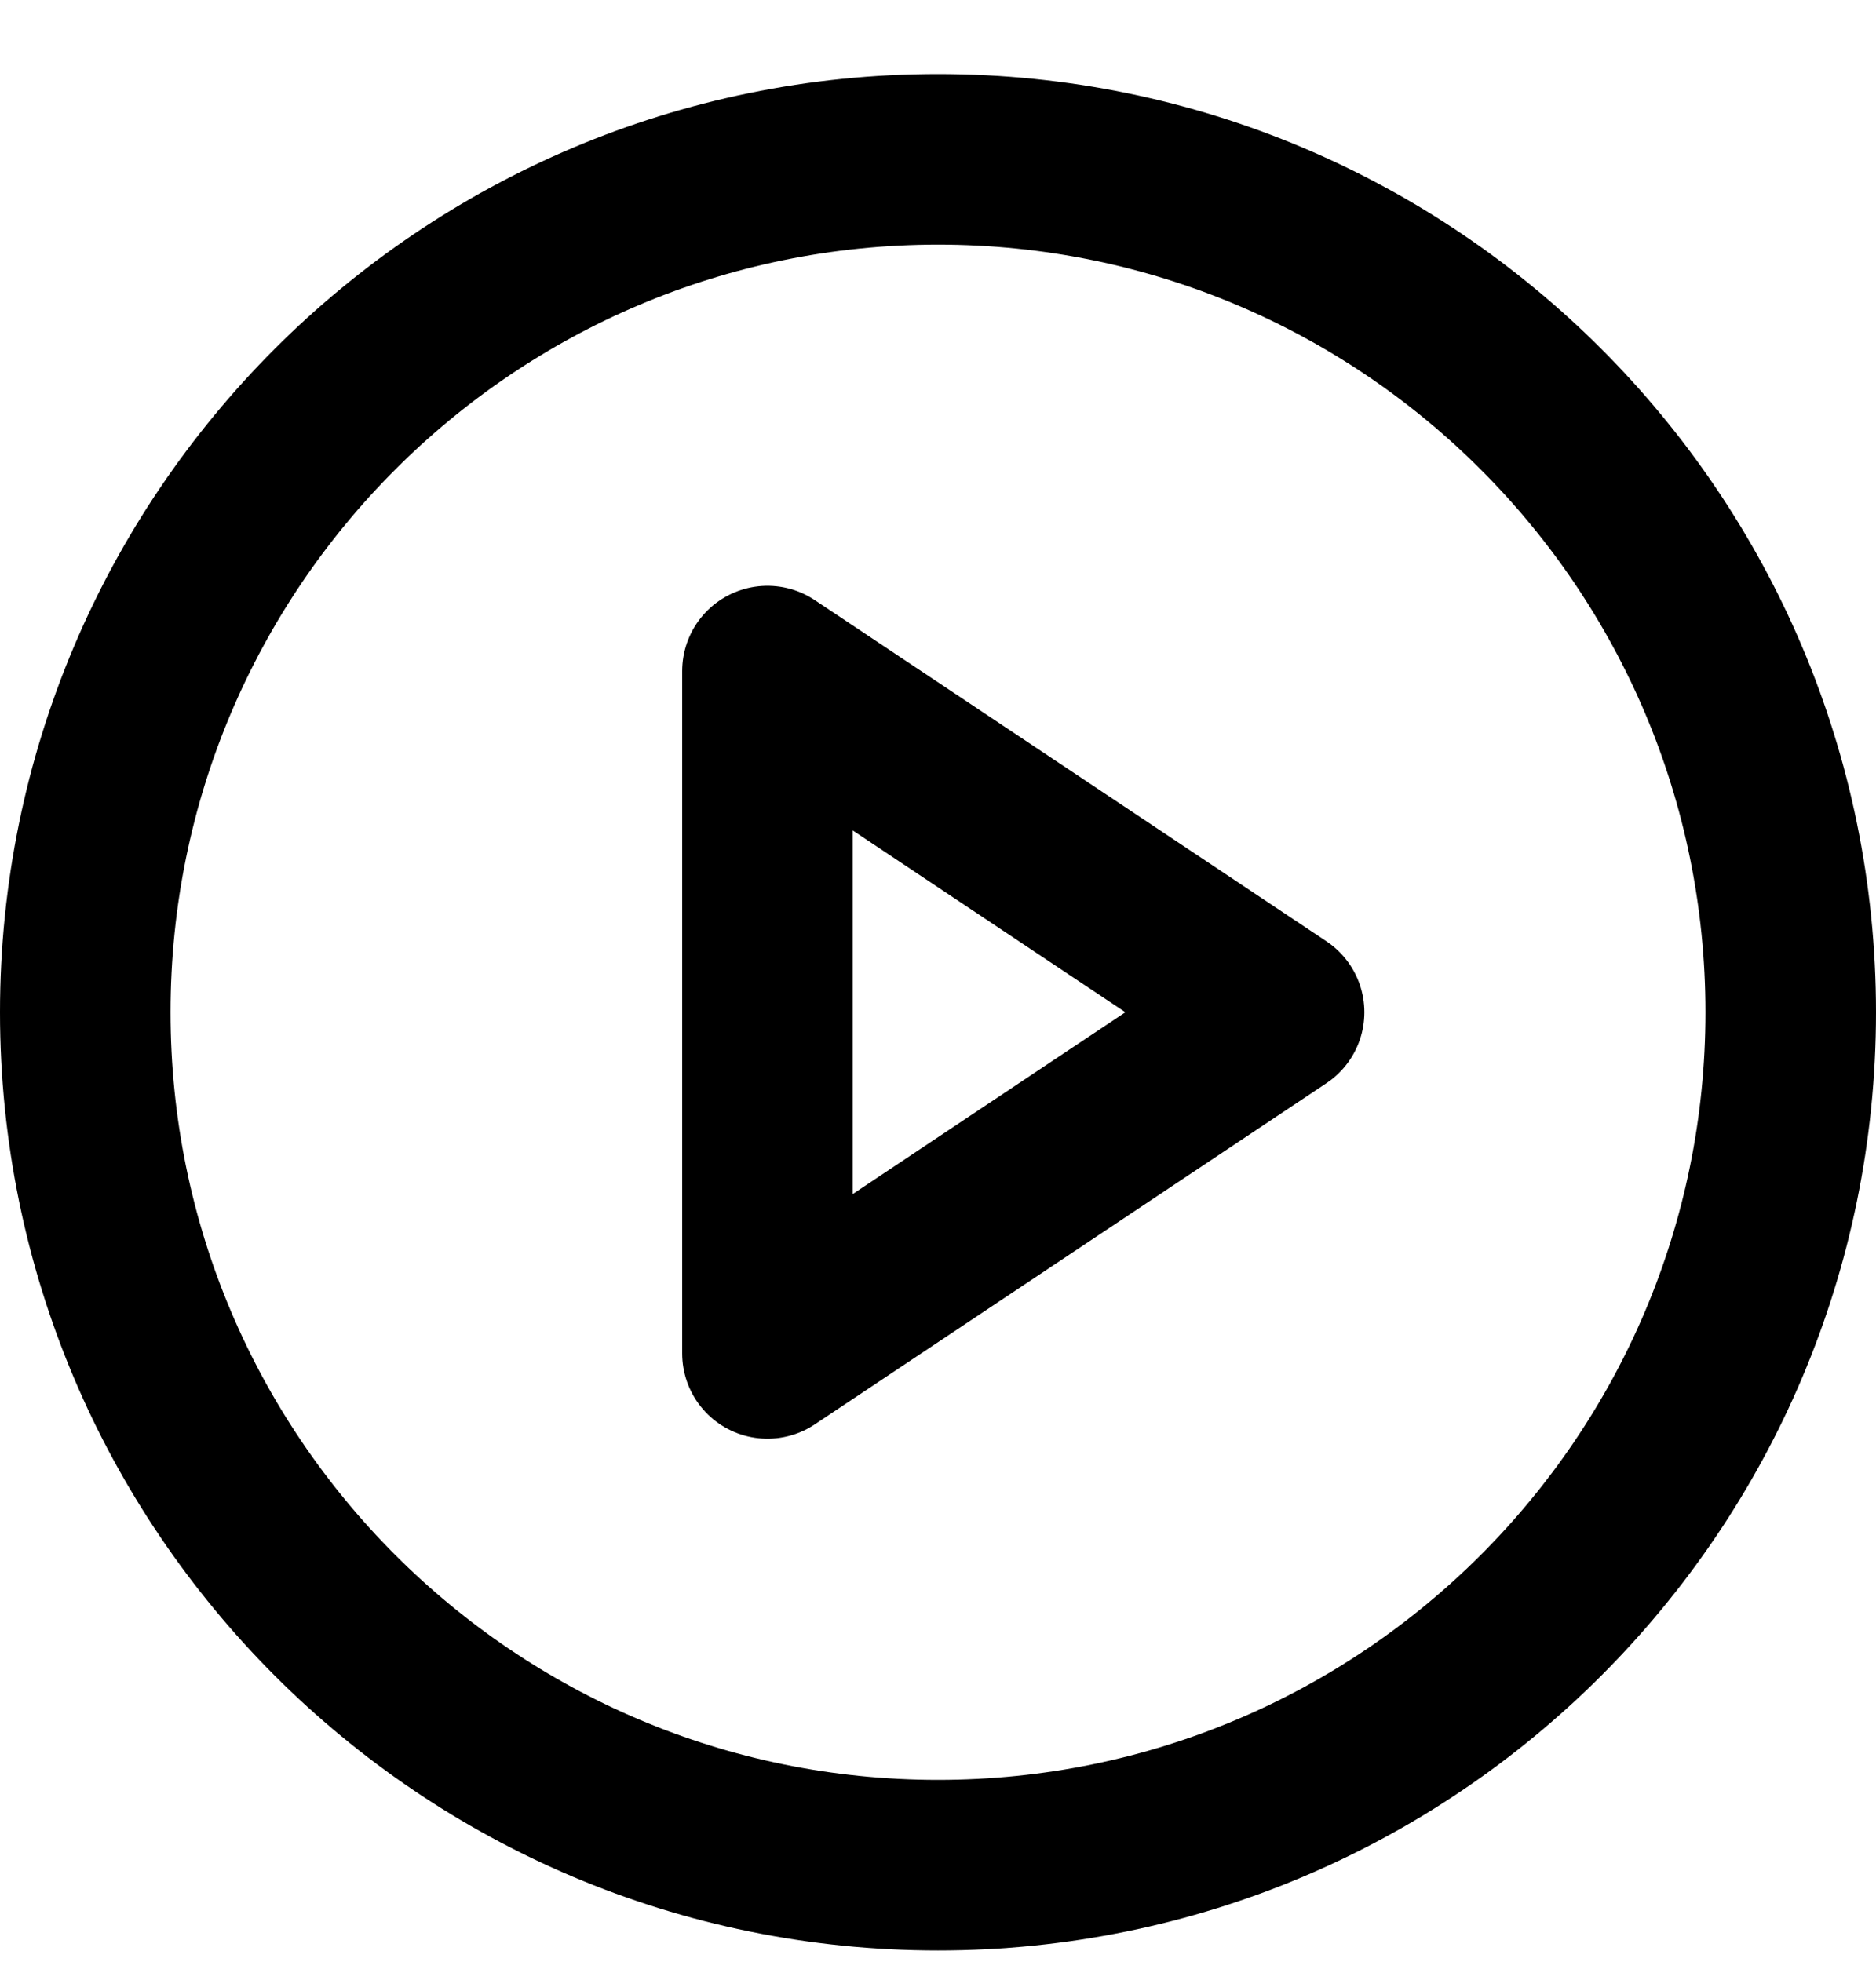<?xml version="1.0" encoding="UTF-8"?>
<svg xmlns="http://www.w3.org/2000/svg" width="22" height="23" viewBox="0 0 22 23" fill="none">
  <path d="M11 21.868C16.523 21.868 21 17.391 21 11.868C21 6.345 16.523 1.868 11 1.868C5.477 1.868 1 6.345 1 11.868C1 17.391 5.477 21.868 11 21.868Z" stroke="black" stroke-width="2" stroke-linecap="round" stroke-linejoin="round"></path>
  <path d="M9 7.868L15 11.868L9 15.868V7.868Z" stroke="black" stroke-width="2" stroke-linecap="round" stroke-linejoin="round"></path>
</svg>
